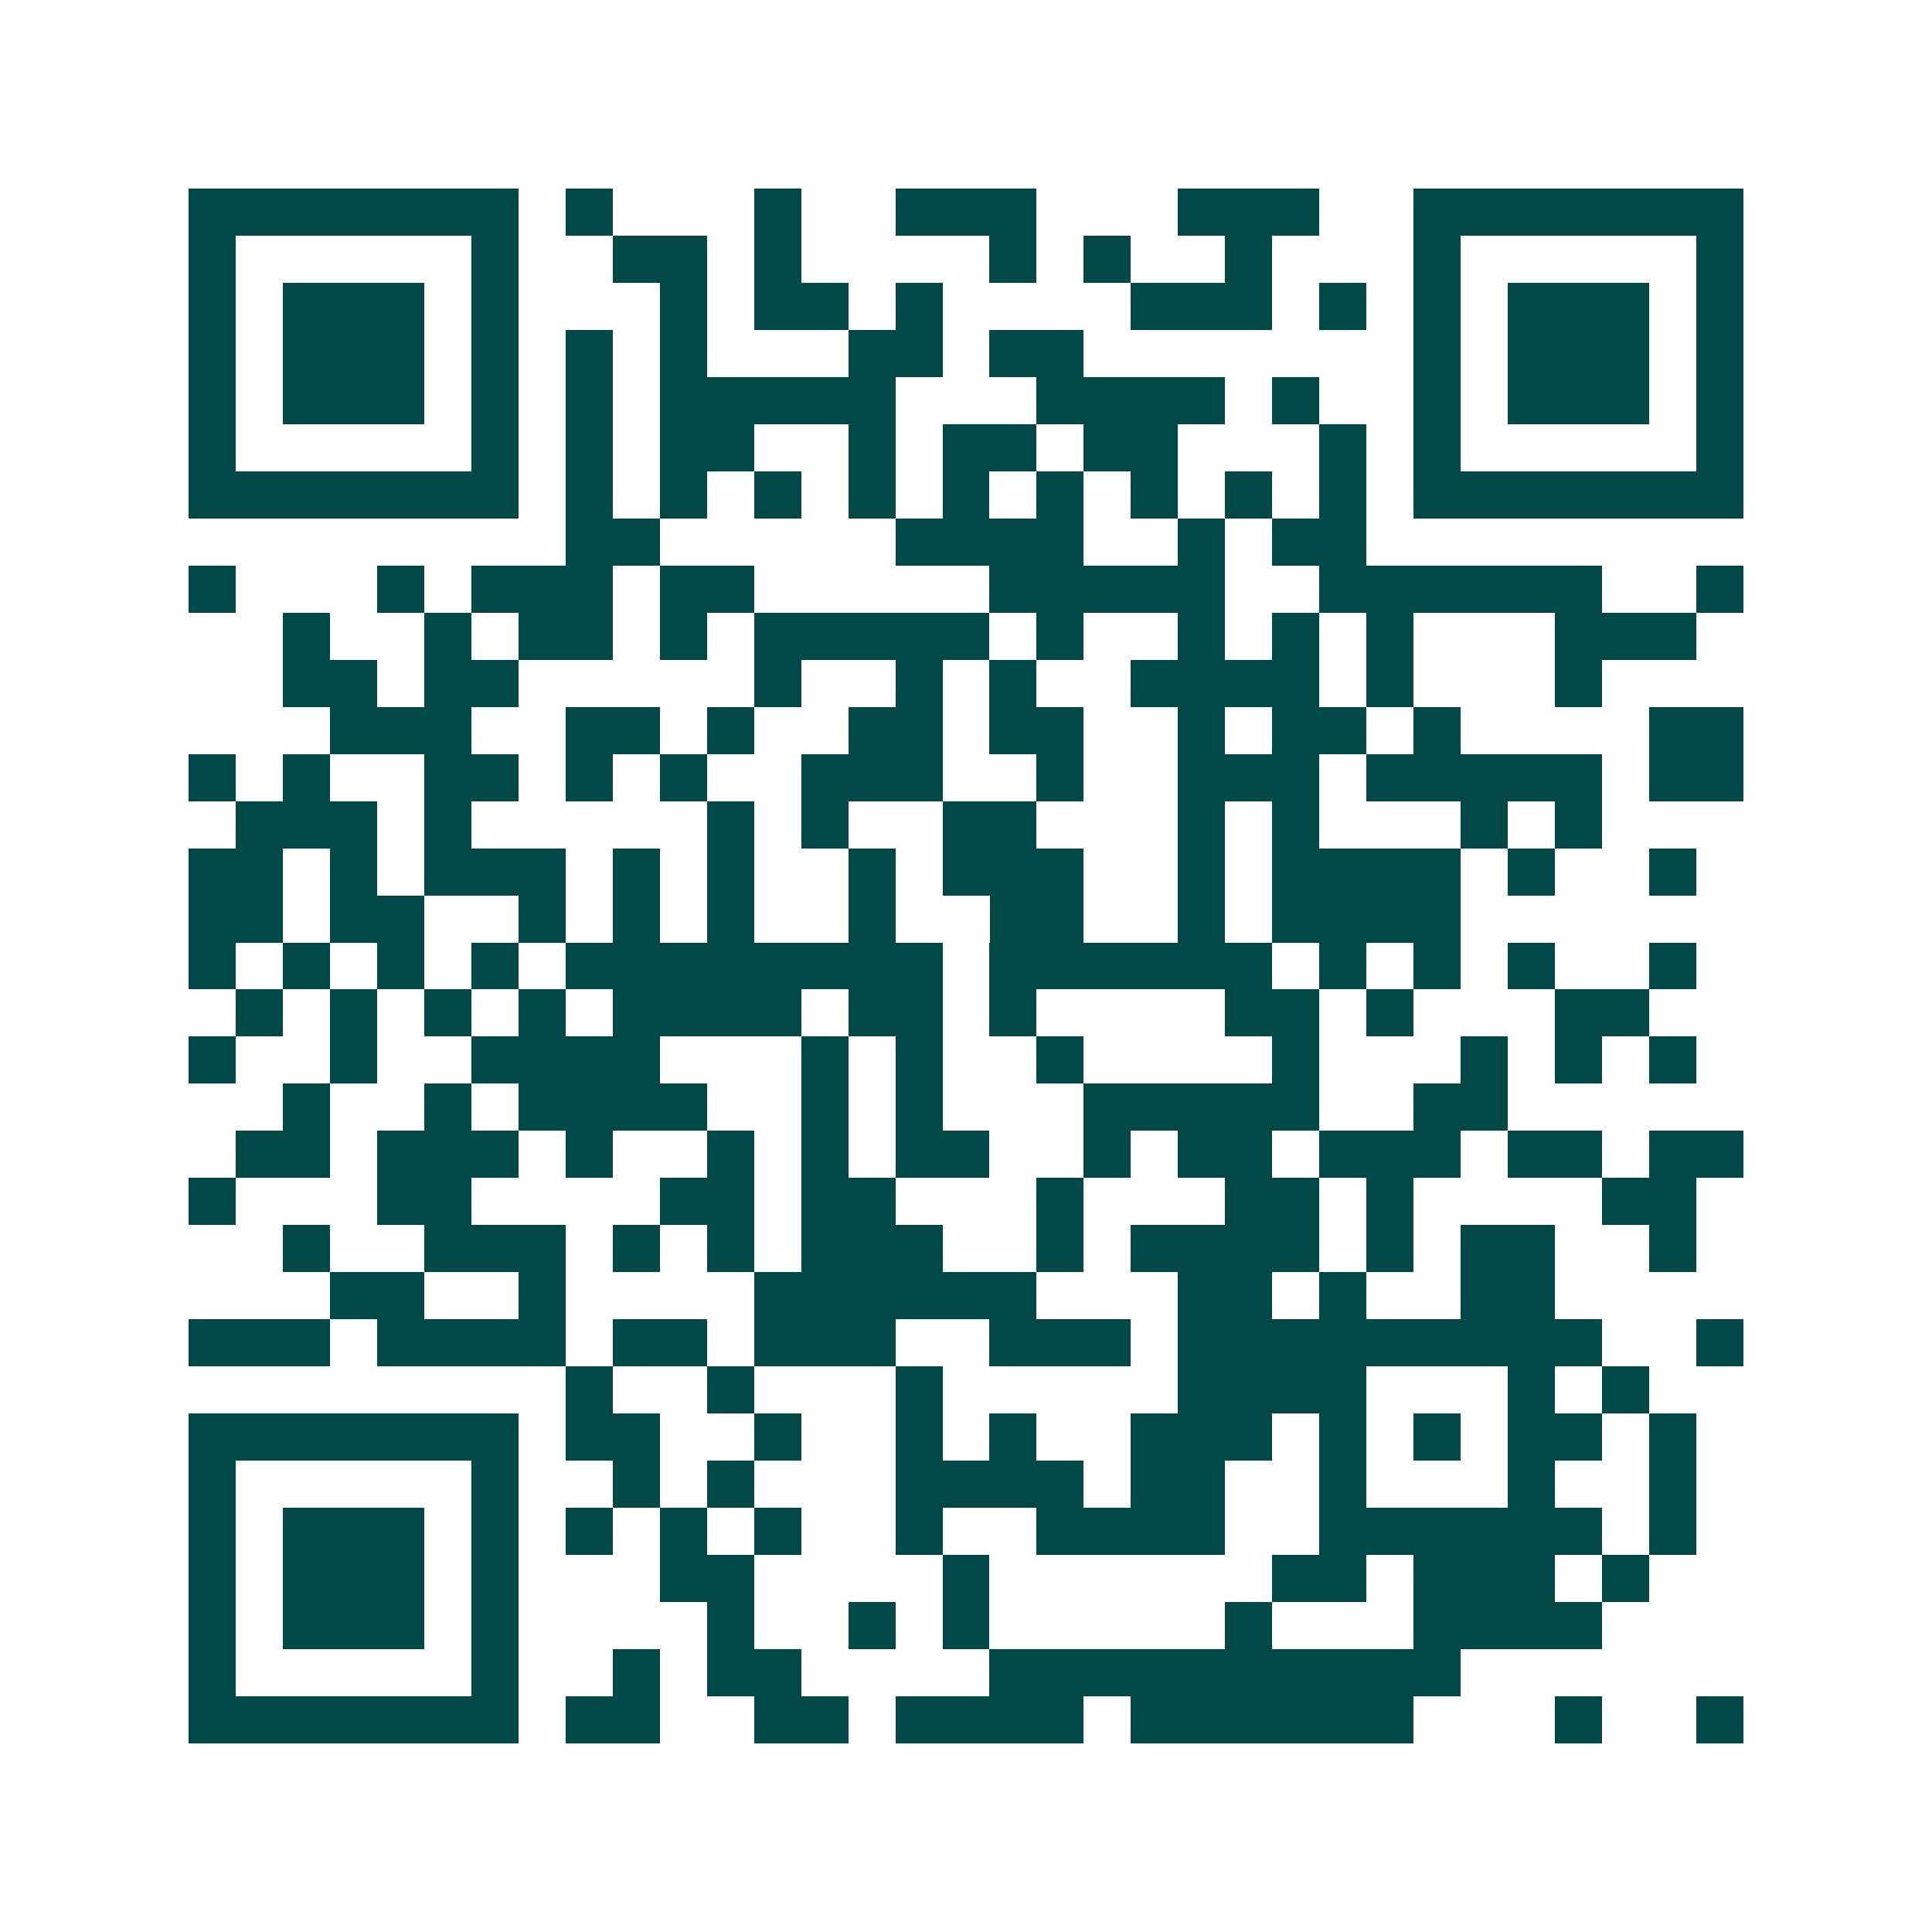 <svg xmlns="http://www.w3.org/2000/svg" width="200" height="200" viewBox="0 0 41 41" shape-rendering="crispEdges"><path fill="#ffffff" d="M0 0h41v41H0z"/><path stroke="#014847" d="M4 4.5h7m1 0h1m3 0h1m2 0h3m3 0h3m2 0h7M4 5.5h1m5 0h1m2 0h2m1 0h1m4 0h1m1 0h1m2 0h1m3 0h1m5 0h1M4 6.5h1m1 0h3m1 0h1m3 0h1m1 0h2m1 0h1m4 0h3m1 0h1m1 0h1m1 0h3m1 0h1M4 7.5h1m1 0h3m1 0h1m1 0h1m1 0h1m3 0h2m1 0h2m7 0h1m1 0h3m1 0h1M4 8.5h1m1 0h3m1 0h1m1 0h1m1 0h5m3 0h4m1 0h1m2 0h1m1 0h3m1 0h1M4 9.5h1m5 0h1m1 0h1m1 0h2m2 0h1m1 0h2m1 0h2m3 0h1m1 0h1m5 0h1M4 10.5h7m1 0h1m1 0h1m1 0h1m1 0h1m1 0h1m1 0h1m1 0h1m1 0h1m1 0h1m1 0h7M12 11.5h2m5 0h4m2 0h1m1 0h2M4 12.5h1m3 0h1m1 0h3m1 0h2m5 0h5m2 0h6m2 0h1M6 13.5h1m2 0h1m1 0h2m1 0h1m1 0h5m1 0h1m2 0h1m1 0h1m1 0h1m3 0h3M6 14.5h2m1 0h2m5 0h1m2 0h1m1 0h1m2 0h4m1 0h1m3 0h1M7 15.5h3m2 0h2m1 0h1m2 0h2m1 0h2m2 0h1m1 0h2m1 0h1m4 0h2M4 16.5h1m1 0h1m2 0h2m1 0h1m1 0h1m2 0h3m2 0h1m2 0h3m1 0h5m1 0h2M5 17.5h3m1 0h1m5 0h1m1 0h1m2 0h2m3 0h1m1 0h1m3 0h1m1 0h1M4 18.5h2m1 0h1m1 0h3m1 0h1m1 0h1m2 0h1m1 0h3m2 0h1m1 0h4m1 0h1m2 0h1M4 19.5h2m1 0h2m2 0h1m1 0h1m1 0h1m2 0h1m2 0h2m2 0h1m1 0h4M4 20.5h1m1 0h1m1 0h1m1 0h1m1 0h8m1 0h6m1 0h1m1 0h1m1 0h1m2 0h1M5 21.5h1m1 0h1m1 0h1m1 0h1m1 0h4m1 0h2m1 0h1m4 0h2m1 0h1m3 0h2M4 22.5h1m2 0h1m2 0h4m3 0h1m1 0h1m2 0h1m4 0h1m3 0h1m1 0h1m1 0h1M6 23.5h1m2 0h1m1 0h4m2 0h1m1 0h1m3 0h5m2 0h2M5 24.5h2m1 0h3m1 0h1m2 0h1m1 0h1m1 0h2m2 0h1m1 0h2m1 0h3m1 0h2m1 0h2M4 25.5h1m3 0h2m4 0h2m1 0h2m3 0h1m3 0h2m1 0h1m4 0h2M6 26.5h1m2 0h3m1 0h1m1 0h1m1 0h3m2 0h1m1 0h4m1 0h1m1 0h2m2 0h1M7 27.5h2m2 0h1m4 0h6m3 0h2m1 0h1m2 0h2M4 28.5h3m1 0h4m1 0h2m1 0h3m2 0h3m1 0h9m2 0h1M12 29.5h1m2 0h1m3 0h1m5 0h4m3 0h1m1 0h1M4 30.5h7m1 0h2m2 0h1m2 0h1m1 0h1m2 0h3m1 0h1m1 0h1m1 0h2m1 0h1M4 31.5h1m5 0h1m2 0h1m1 0h1m3 0h4m1 0h2m2 0h1m3 0h1m2 0h1M4 32.5h1m1 0h3m1 0h1m1 0h1m1 0h1m1 0h1m2 0h1m2 0h4m2 0h6m1 0h1M4 33.5h1m1 0h3m1 0h1m3 0h2m4 0h1m6 0h2m1 0h3m1 0h1M4 34.5h1m1 0h3m1 0h1m4 0h1m2 0h1m1 0h1m5 0h1m3 0h4M4 35.5h1m5 0h1m2 0h1m1 0h2m4 0h10M4 36.5h7m1 0h2m2 0h2m1 0h4m1 0h6m3 0h1m2 0h1"/></svg>
